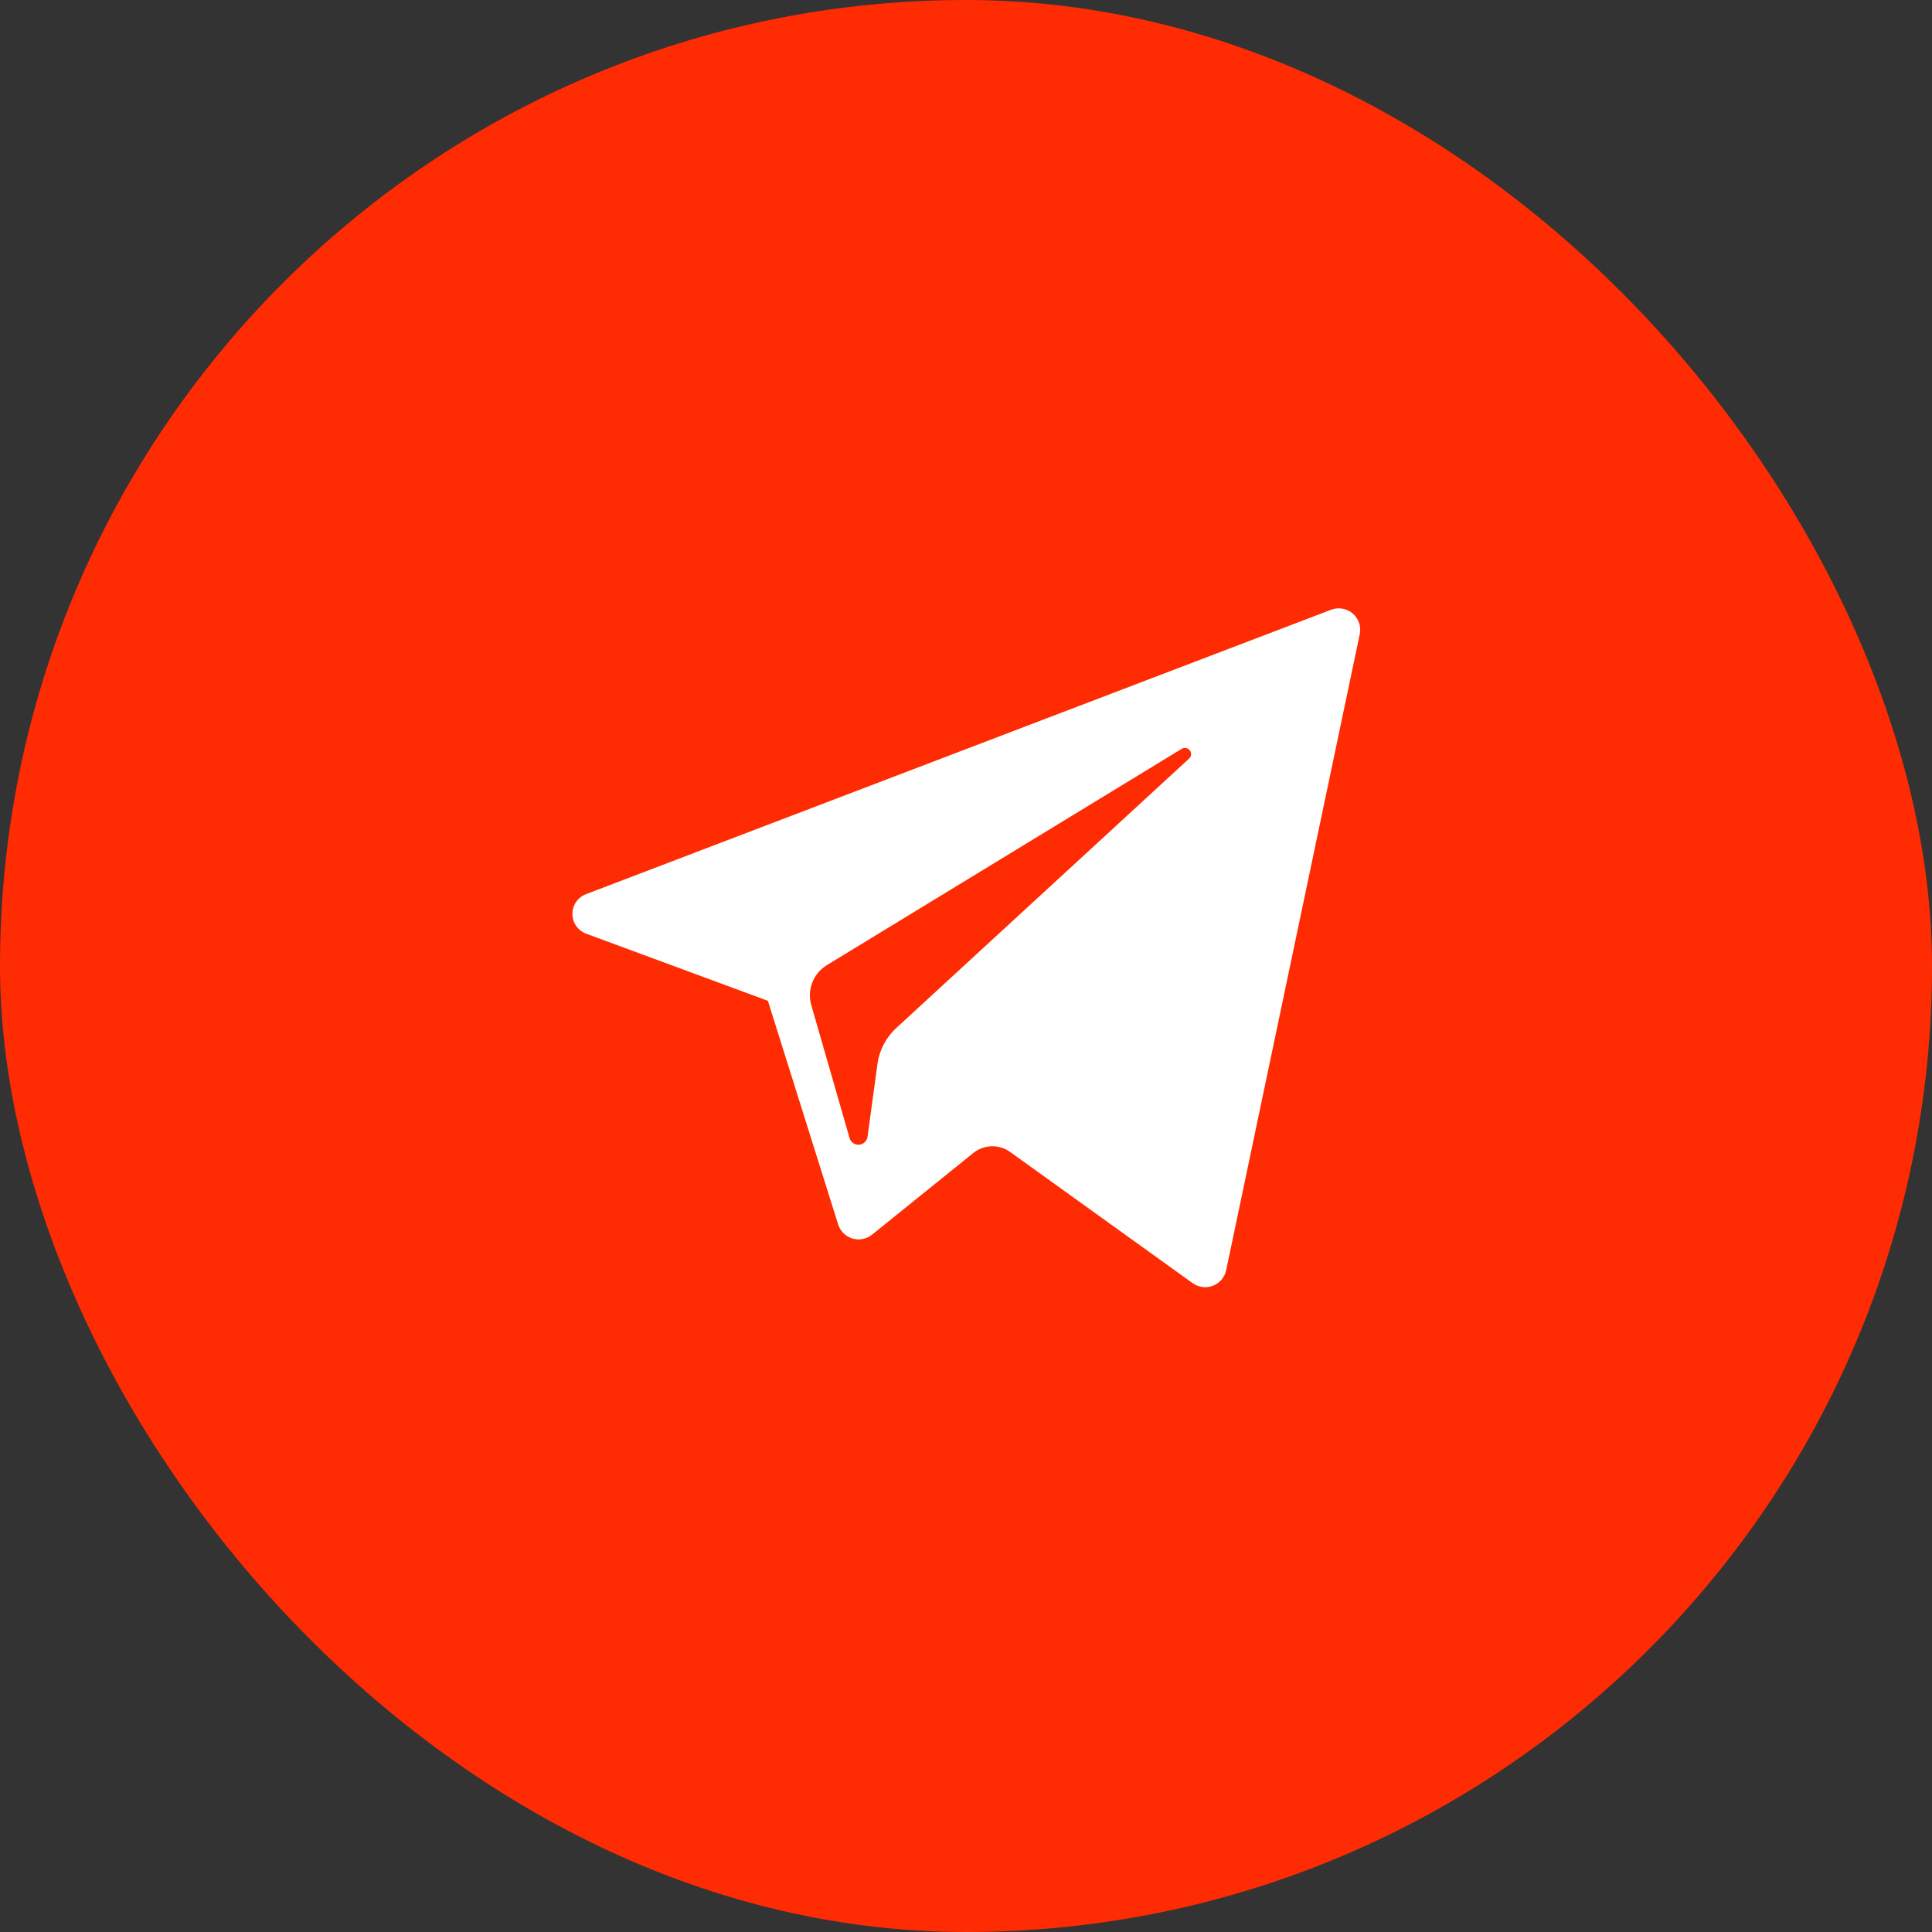 <?xml version="1.0" encoding="UTF-8"?> <svg xmlns="http://www.w3.org/2000/svg" width="54" height="54" viewBox="0 0 54 54" fill="none"><rect x="0" y="0" width="54" height="54" fill="#333333" stroke="none"/><rect width="54" height="54" rx="27" fill="#FF2B03"></rect><path d="M16.389 26.099L21.463 27.973L23.427 34.225C23.457 34.318 23.509 34.402 23.578 34.47C23.648 34.539 23.733 34.589 23.827 34.617C23.92 34.645 24.019 34.649 24.115 34.63C24.211 34.611 24.3 34.569 24.376 34.508L27.205 32.226C27.35 32.11 27.529 32.044 27.715 32.039C27.901 32.034 28.083 32.09 28.234 32.198L33.334 35.864C33.415 35.922 33.509 35.959 33.607 35.972C33.706 35.985 33.806 35.973 33.899 35.938C33.992 35.902 34.075 35.844 34.14 35.769C34.205 35.694 34.25 35.603 34.271 35.506L38.008 17.714C38.028 17.61 38.019 17.502 37.983 17.401C37.948 17.301 37.886 17.212 37.805 17.144C37.723 17.075 37.625 17.03 37.52 17.012C37.415 16.994 37.308 17.004 37.208 17.041L16.383 24.991C16.27 25.033 16.172 25.109 16.103 25.209C16.035 25.308 15.998 25.426 15.999 25.547C16 25.668 16.037 25.786 16.107 25.884C16.177 25.983 16.275 26.058 16.389 26.099ZM23.111 26.976L33.028 20.931C33.064 20.909 33.107 20.9 33.149 20.908C33.191 20.916 33.229 20.938 33.255 20.972C33.281 21.006 33.294 21.048 33.29 21.09C33.287 21.133 33.268 21.173 33.237 21.202L25.052 28.732C24.766 28.994 24.58 29.348 24.526 29.732L24.247 31.777C24.238 31.835 24.21 31.888 24.167 31.927C24.125 31.967 24.07 31.991 24.011 31.995C23.953 31.999 23.895 31.983 23.847 31.95C23.799 31.917 23.764 31.869 23.747 31.813L22.675 28.091C22.615 27.883 22.625 27.661 22.704 27.46C22.783 27.258 22.926 27.088 23.111 26.976Z" fill="white"></path></svg> 